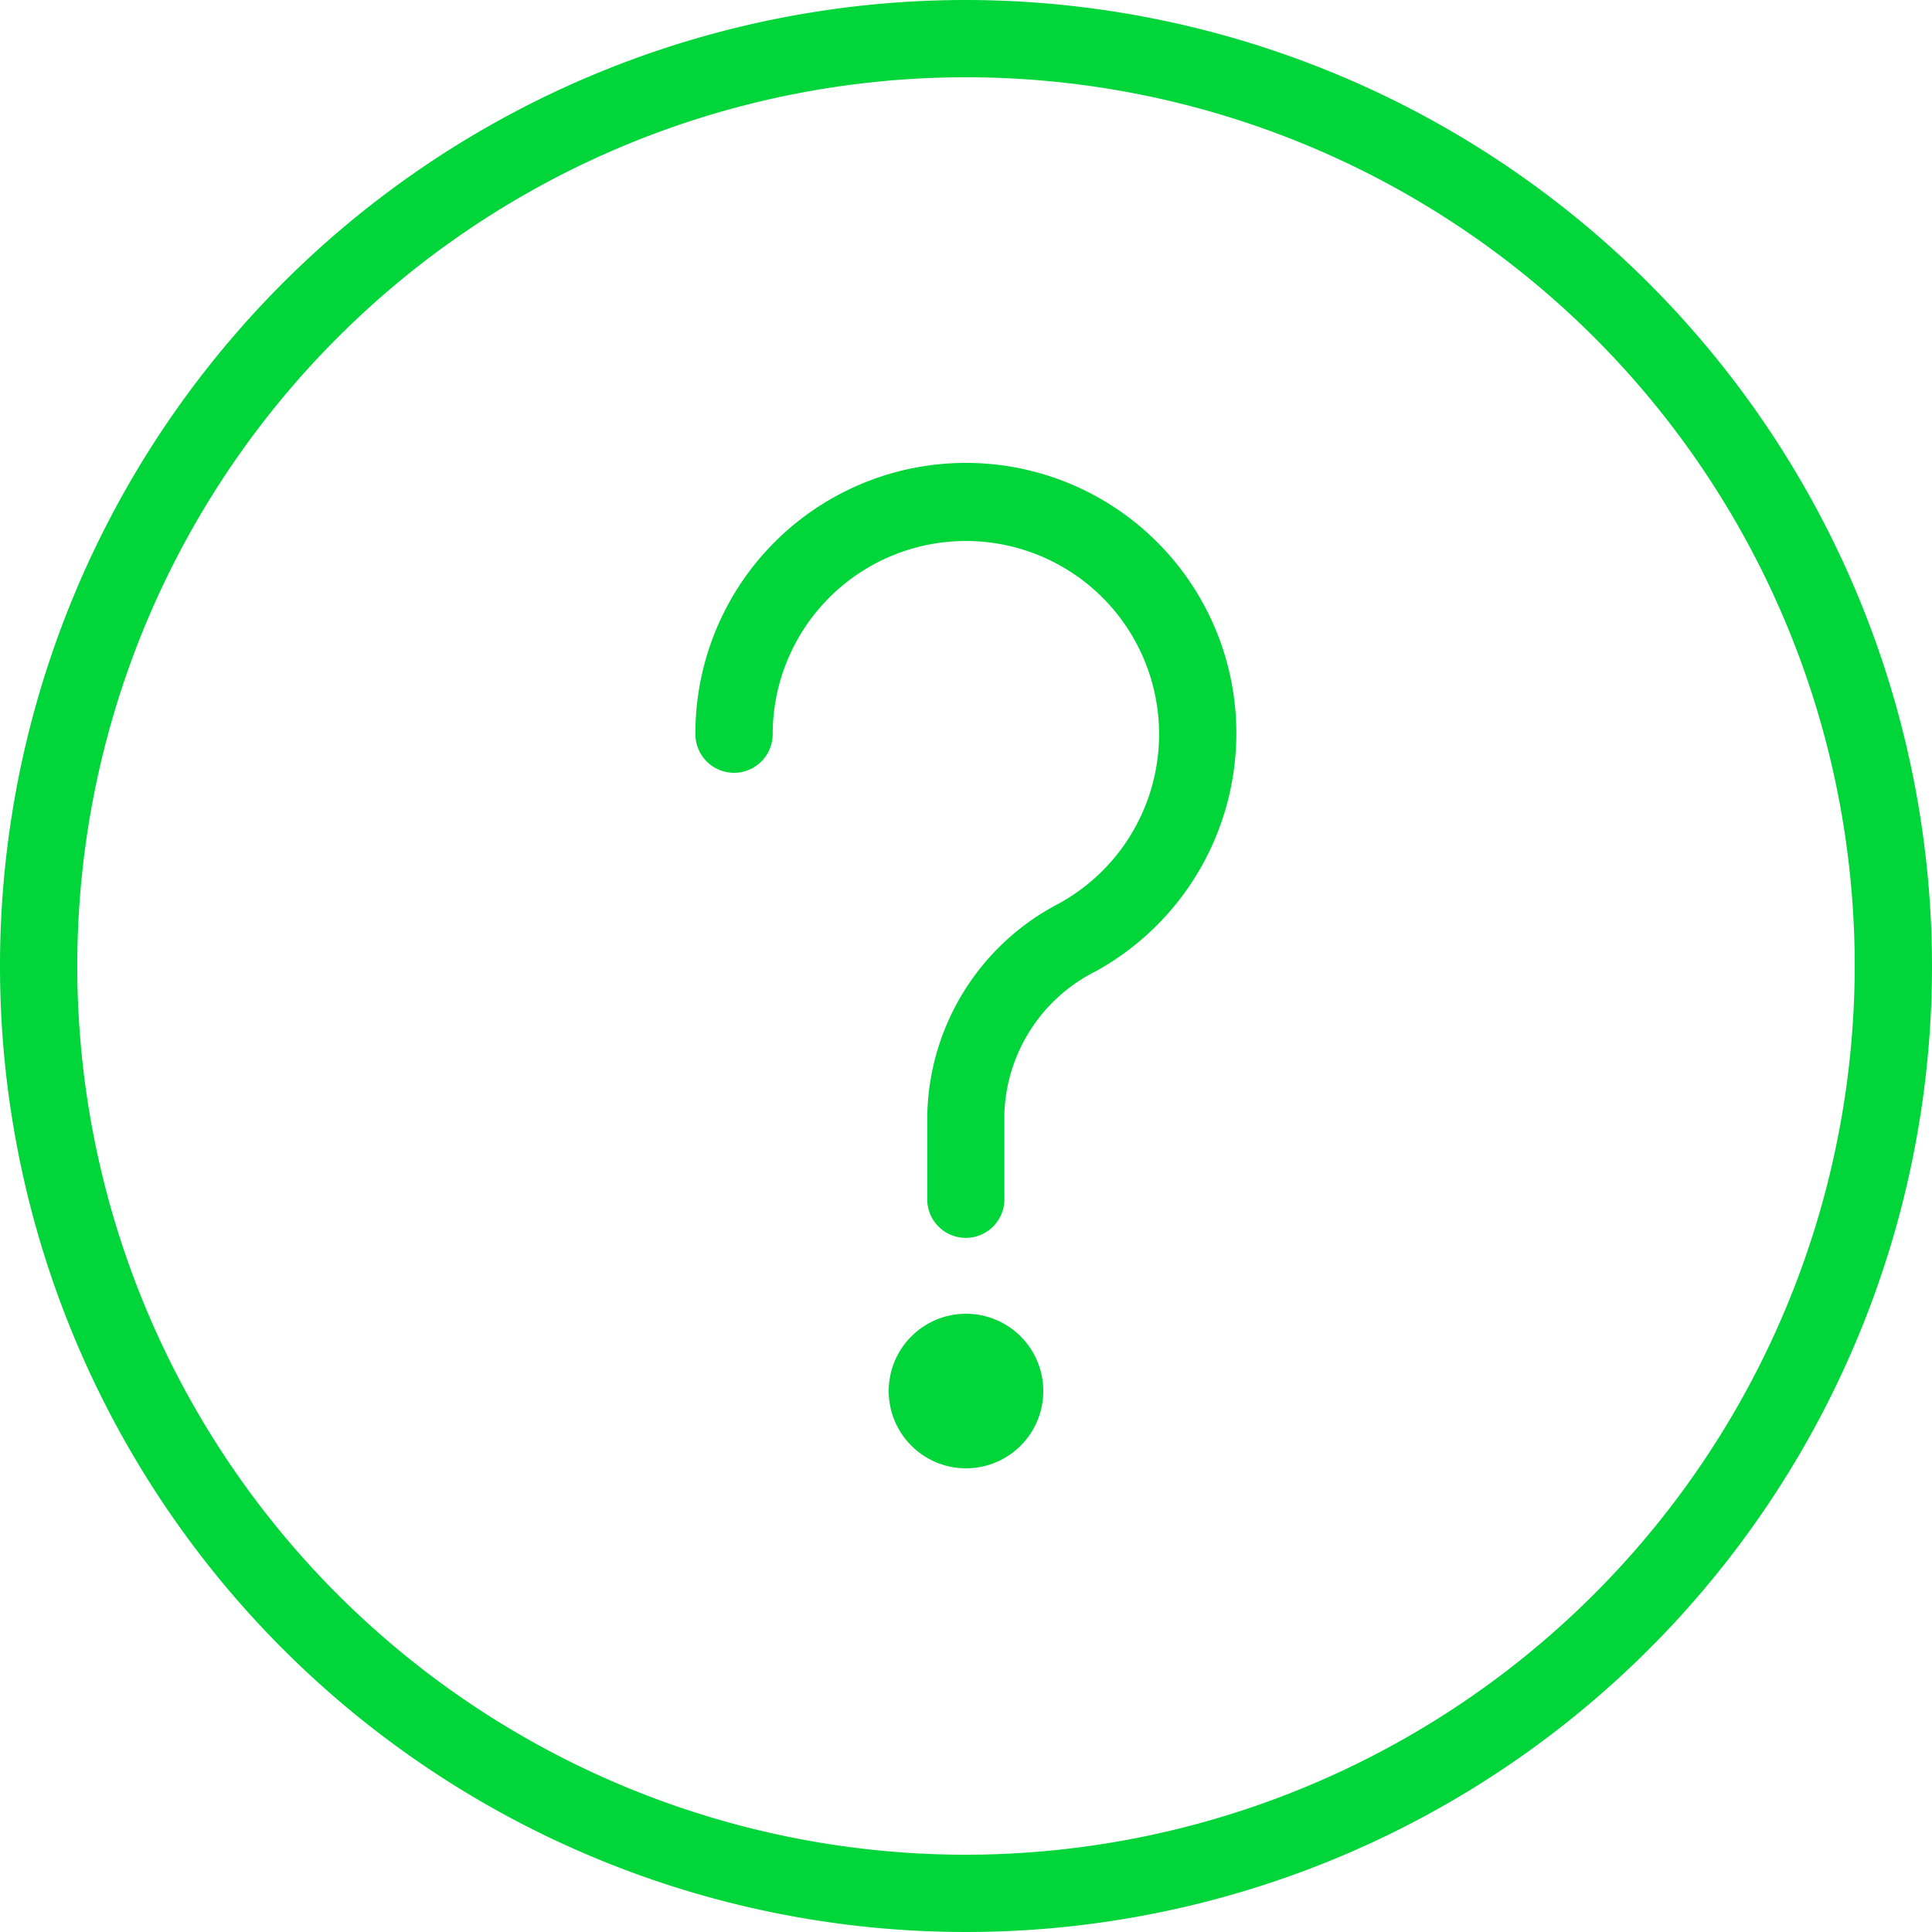 <svg xmlns="http://www.w3.org/2000/svg" width="36" height="36" viewBox="0 0 36 36">
    <g data-name="Group 32">
        <g data-name="Group 31">
            <path data-name="Path 23" d="M246.48 358.4a.72.72 0 1 0 .72.72.72.72 0 0 0-.72-.72z" transform="translate(-228.48 -333.2)" style="fill:#00d53a"/>
        </g>
    </g>
    <g data-name="Group 34">
        <g data-name="Group 33" transform="translate(16.56 24.48)">
            <circle data-name="Ellipse 4" cx="1.44" cy="1.44" r="1.44" style="fill:#00d53a"/>
        </g>
    </g>
    <g data-name="Group 36">
        <g data-name="Group 35">
            <path data-name="Path 24" d="M18 0a18 18 0 1 0 18 18A18.019 18.019 0 0 0 18 0zm0 34.56A16.56 16.56 0 1 1 34.56 18 16.579 16.579 0 0 1 18 34.56z" style="fill:#00d53a"/>
        </g>
    </g>
    <g data-name="Group 38">
        <g data-name="Group 37">
            <path data-name="Path 25" d="M194.319 127.019a5.04 5.04 0 0 0-10 .909.72.72 0 0 0 1.44 0 3.6 3.6 0 1 1 5.335 3.155 4.541 4.541 0 0 0-2.455 4.045v1.44a.719.719 0 1 0 1.437 0V135a3.081 3.081 0 0 1 1.711-2.658 5.064 5.064 0 0 0 2.532-5.323z" transform="translate(-171.361 -114.248)" style="fill:#00d53a"/>
        </g>
    </g>
</svg>
